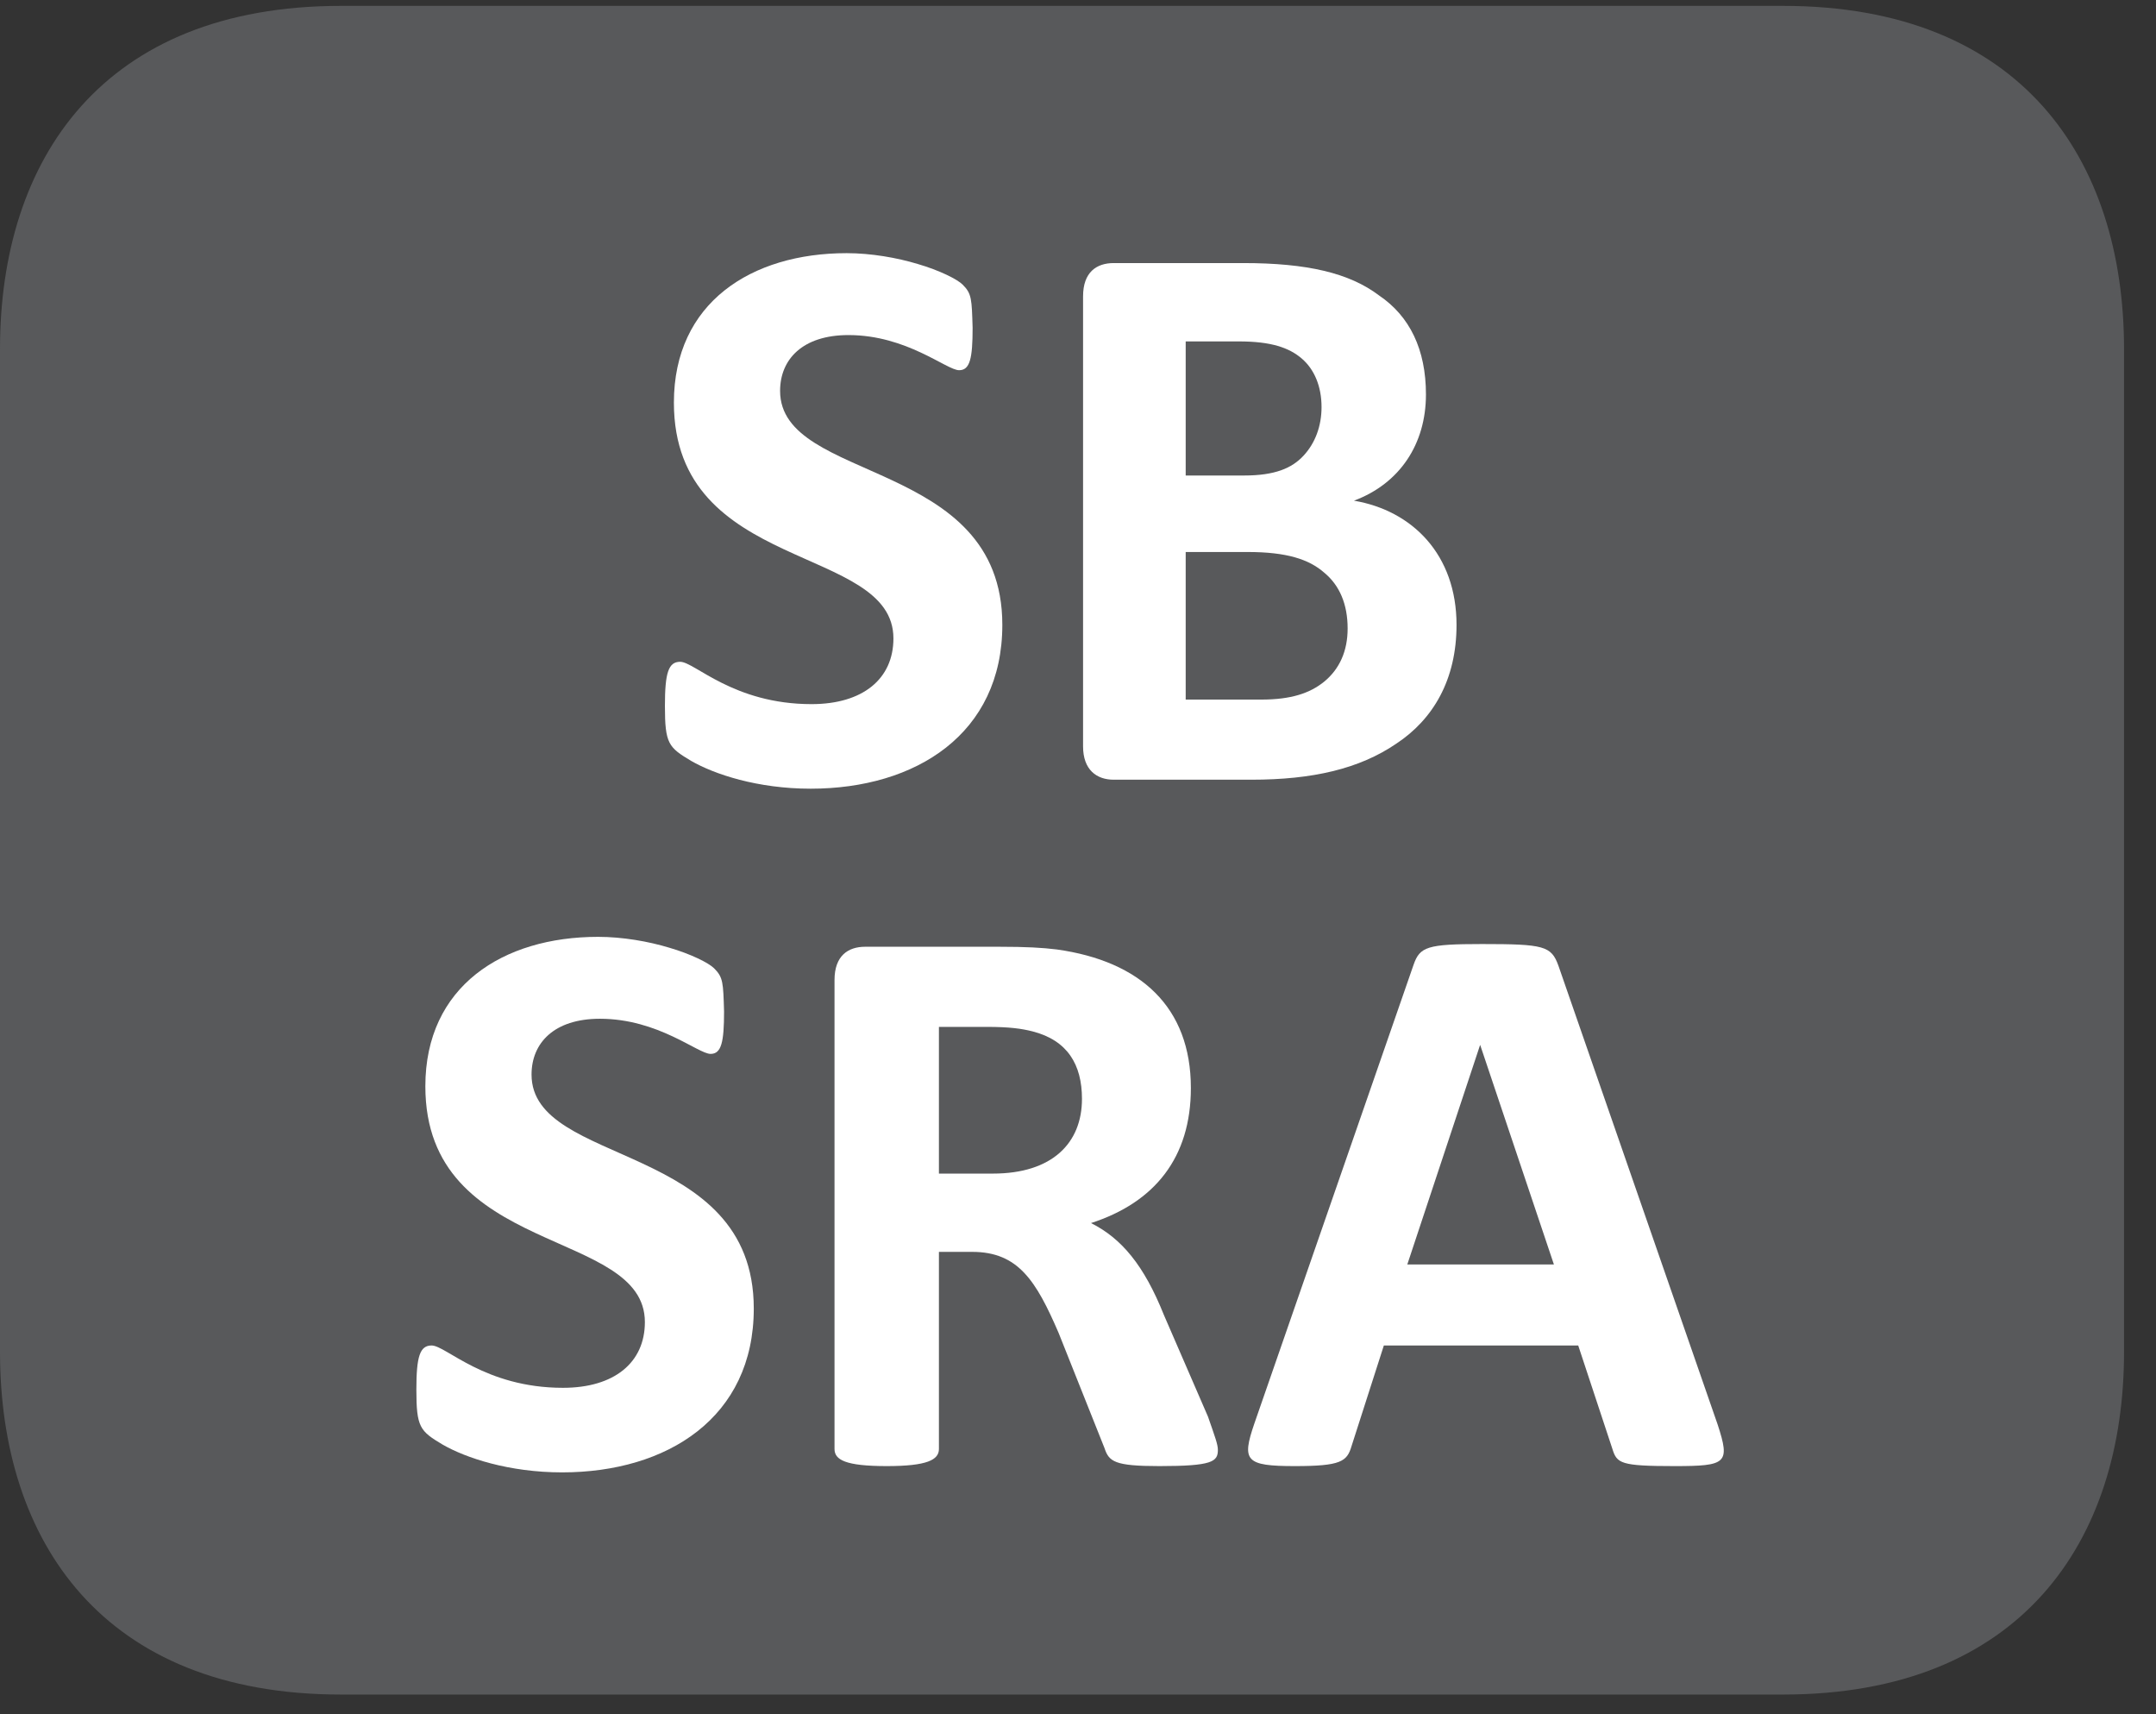 <?xml version="1.0" encoding="UTF-8"?>
<svg xmlns="http://www.w3.org/2000/svg" xmlns:xlink="http://www.w3.org/1999/xlink" width="37.438pt" height="29.759pt" viewBox="0 0 37.438 29.759" version="1.2">
<rect x="0" y="0" width="37.438" height="29.759" fill="#333333" stroke="none"/>
<defs>
<g>
<symbol overflow="visible" id="glyph0-0">
<path style="stroke:none;" d="M 0.297 -8.969 L 0.297 0 L 6.844 0 L 6.844 -8.969 Z M 1.016 -0.703 L 1.016 -8.281 L 6.094 -8.281 L 6.094 -0.703 Z M 5.406 -5.859 C 5.406 -6.859 4.812 -7.703 3.25 -7.703 C 2.609 -7.703 1.969 -7.5 1.859 -7.359 C 1.781 -7.297 1.766 -7.172 1.766 -6.938 C 1.766 -6.516 1.828 -6.453 1.906 -6.453 C 2 -6.453 2.375 -6.734 3.016 -6.734 C 3.734 -6.734 4.078 -6.359 4.078 -5.797 C 4.078 -5.281 3.812 -4.875 3.141 -4.875 L 3.047 -4.875 C 2.766 -4.875 2.609 -4.75 2.641 -4.391 L 2.703 -3.297 C 2.703 -3.156 2.844 -3.125 3.266 -3.125 C 3.594 -3.125 3.812 -3.172 3.828 -3.297 L 3.859 -4.141 C 4.766 -4.25 5.406 -4.797 5.406 -5.859 Z M 3.984 -1.969 C 3.984 -2.484 3.812 -2.656 3.281 -2.656 C 2.75 -2.656 2.578 -2.484 2.578 -1.969 C 2.578 -1.484 2.75 -1.297 3.281 -1.297 C 3.812 -1.297 3.984 -1.484 3.984 -1.969 Z M 3.984 -1.969 "/>
</symbol>
<symbol overflow="visible" id="glyph0-1">
<path style="stroke:none;" d="M 6.297 -2.688 C 6.297 -5.594 2.438 -5.141 2.438 -6.75 C 2.438 -7.297 2.828 -7.719 3.625 -7.719 C 4.641 -7.719 5.328 -7.109 5.547 -7.109 C 5.734 -7.109 5.781 -7.312 5.781 -7.844 C 5.766 -8.344 5.766 -8.438 5.609 -8.594 C 5.516 -8.688 5.203 -8.844 4.828 -8.953 C 4.469 -9.062 4.016 -9.141 3.594 -9.141 C 1.938 -9.141 0.594 -8.281 0.594 -6.547 C 0.594 -3.578 4.406 -4.094 4.406 -2.453 C 4.406 -1.75 3.875 -1.312 2.984 -1.312 C 1.625 -1.312 0.953 -2.047 0.703 -2.047 C 0.5 -2.047 0.438 -1.859 0.438 -1.281 C 0.438 -0.625 0.5 -0.562 0.891 -0.328 C 1.297 -0.094 2.047 0.156 2.969 0.156 C 4.797 0.156 6.297 -0.797 6.297 -2.688 Z M 6.297 -2.688 "/>
</symbol>
<symbol overflow="visible" id="glyph0-2">
<path style="stroke:none;" d="M 7.469 -2.688 C 7.469 -3.906 6.703 -4.672 5.688 -4.844 C 6.484 -5.141 6.938 -5.828 6.938 -6.688 C 6.938 -7.469 6.656 -8.047 6.125 -8.406 C 5.609 -8.797 4.875 -8.969 3.766 -8.969 L 1.516 -8.969 C 1.219 -8.969 0.984 -8.812 0.984 -8.391 L 0.984 -0.578 C 0.984 -0.172 1.219 0 1.516 0 L 3.906 0 C 4.969 0 5.781 -0.188 6.422 -0.625 C 7.062 -1.047 7.469 -1.734 7.469 -2.688 Z M 5.125 -6.469 C 5.125 -6.141 5.016 -5.844 4.812 -5.625 C 4.609 -5.406 4.312 -5.281 3.781 -5.281 L 2.766 -5.281 L 2.766 -7.609 L 3.688 -7.609 C 4.25 -7.609 4.562 -7.5 4.781 -7.312 C 5 -7.125 5.125 -6.828 5.125 -6.469 Z M 5.578 -2.625 C 5.578 -2.234 5.438 -1.922 5.172 -1.703 C 4.922 -1.5 4.594 -1.391 4.078 -1.391 L 2.766 -1.391 L 2.766 -3.953 L 3.844 -3.953 C 4.516 -3.953 4.906 -3.828 5.172 -3.594 C 5.438 -3.375 5.578 -3.047 5.578 -2.625 Z M 5.578 -2.625 "/>
</symbol>
<symbol overflow="visible" id="glyph0-3">
<path style="stroke:none;" d=""/>
</symbol>
<symbol overflow="visible" id="glyph0-4">
<path style="stroke:none;" d="M 7.641 -0.234 C 7.641 -0.328 7.594 -0.453 7.469 -0.812 L 6.703 -2.578 C 6.359 -3.438 5.969 -3.906 5.438 -4.172 C 6.547 -4.531 7.172 -5.312 7.172 -6.516 C 7.172 -7.922 6.297 -8.719 4.844 -8.922 C 4.594 -8.953 4.312 -8.969 3.844 -8.969 L 1.516 -8.969 C 1.219 -8.969 0.984 -8.812 0.984 -8.391 L 0.984 -0.25 C 0.984 -0.062 1.172 0.047 1.891 0.047 C 2.594 0.047 2.797 -0.062 2.797 -0.25 L 2.797 -3.672 L 3.375 -3.672 C 4.172 -3.672 4.484 -3.172 4.875 -2.266 L 5.672 -0.266 C 5.75 -0.031 5.844 0.047 6.625 0.047 C 7.547 0.047 7.641 -0.031 7.641 -0.234 Z M 5.281 -6.328 C 5.281 -5.562 4.766 -5.031 3.734 -5.031 L 2.797 -5.031 L 2.797 -7.578 L 3.625 -7.578 C 4.031 -7.578 4.234 -7.547 4.422 -7.5 C 5.031 -7.344 5.281 -6.922 5.281 -6.328 Z M 5.281 -6.328 "/>
</symbol>
<symbol overflow="visible" id="glyph0-5">
<path style="stroke:none;" d="M 5.562 -8.641 C 5.438 -8.984 5.312 -9.016 4.234 -9.016 C 3.281 -9.016 3.156 -8.969 3.047 -8.656 L 0.281 -0.688 C 0.062 -0.047 0.125 0.047 0.984 0.047 C 1.781 0.047 1.891 -0.031 1.969 -0.297 L 2.531 -2.047 L 5.906 -2.047 L 6.5 -0.25 C 6.578 0 6.641 0.047 7.578 0.047 C 8.484 0.047 8.547 0 8.328 -0.672 Z M 5.484 -3.453 L 2.938 -3.453 L 4.203 -7.266 Z M 5.484 -3.453 "/>
</symbol>
</g>
<clipPath id="clip1">
  <path d="M 0 0.102 L 36.883 0.102 L 36.883 29.418 L 0 29.418 Z M 0 0.102 "/>
</clipPath>
</defs>
<g id="surface1">
<g clip-path="url(#clip1)" clip-rule="nonzero">
<path style=" stroke:none;fill-rule:nonzero;fill:rgb(34.509%,34.901%,35.686%);fill-opacity:1;" d="M 36.883 23.469 C 36.883 26.754 35.098 29.418 30.961 29.418 L 5.922 29.418 C 1.781 29.418 0 26.754 0 23.469 L 0 6.059 C 0 2.766 1.781 0.102 5.922 0.102 L 30.961 0.102 C 35.098 0.102 36.883 2.766 36.883 6.059 Z M 36.883 23.469 "/>
</g>
<g style="fill:rgb(100%,100%,100%);fill-opacity:1;">
  <use xlink:href="#glyph0-1" x="11.108" y="13.536"/>
  <use xlink:href="#glyph0-2" x="17.823" y="13.536"/>
  <use xlink:href="#glyph0-3" x="25.787" y="13.536"/>
</g>
<g style="fill:rgb(100%,100%,100%);fill-opacity:1;">
  <use xlink:href="#glyph0-1" x="6.792" y="25.405"/>
  <use xlink:href="#glyph0-4" x="13.507" y="25.405"/>
  <use xlink:href="#glyph0-5" x="21.499" y="25.405"/>
</g>
</g>
</svg>
